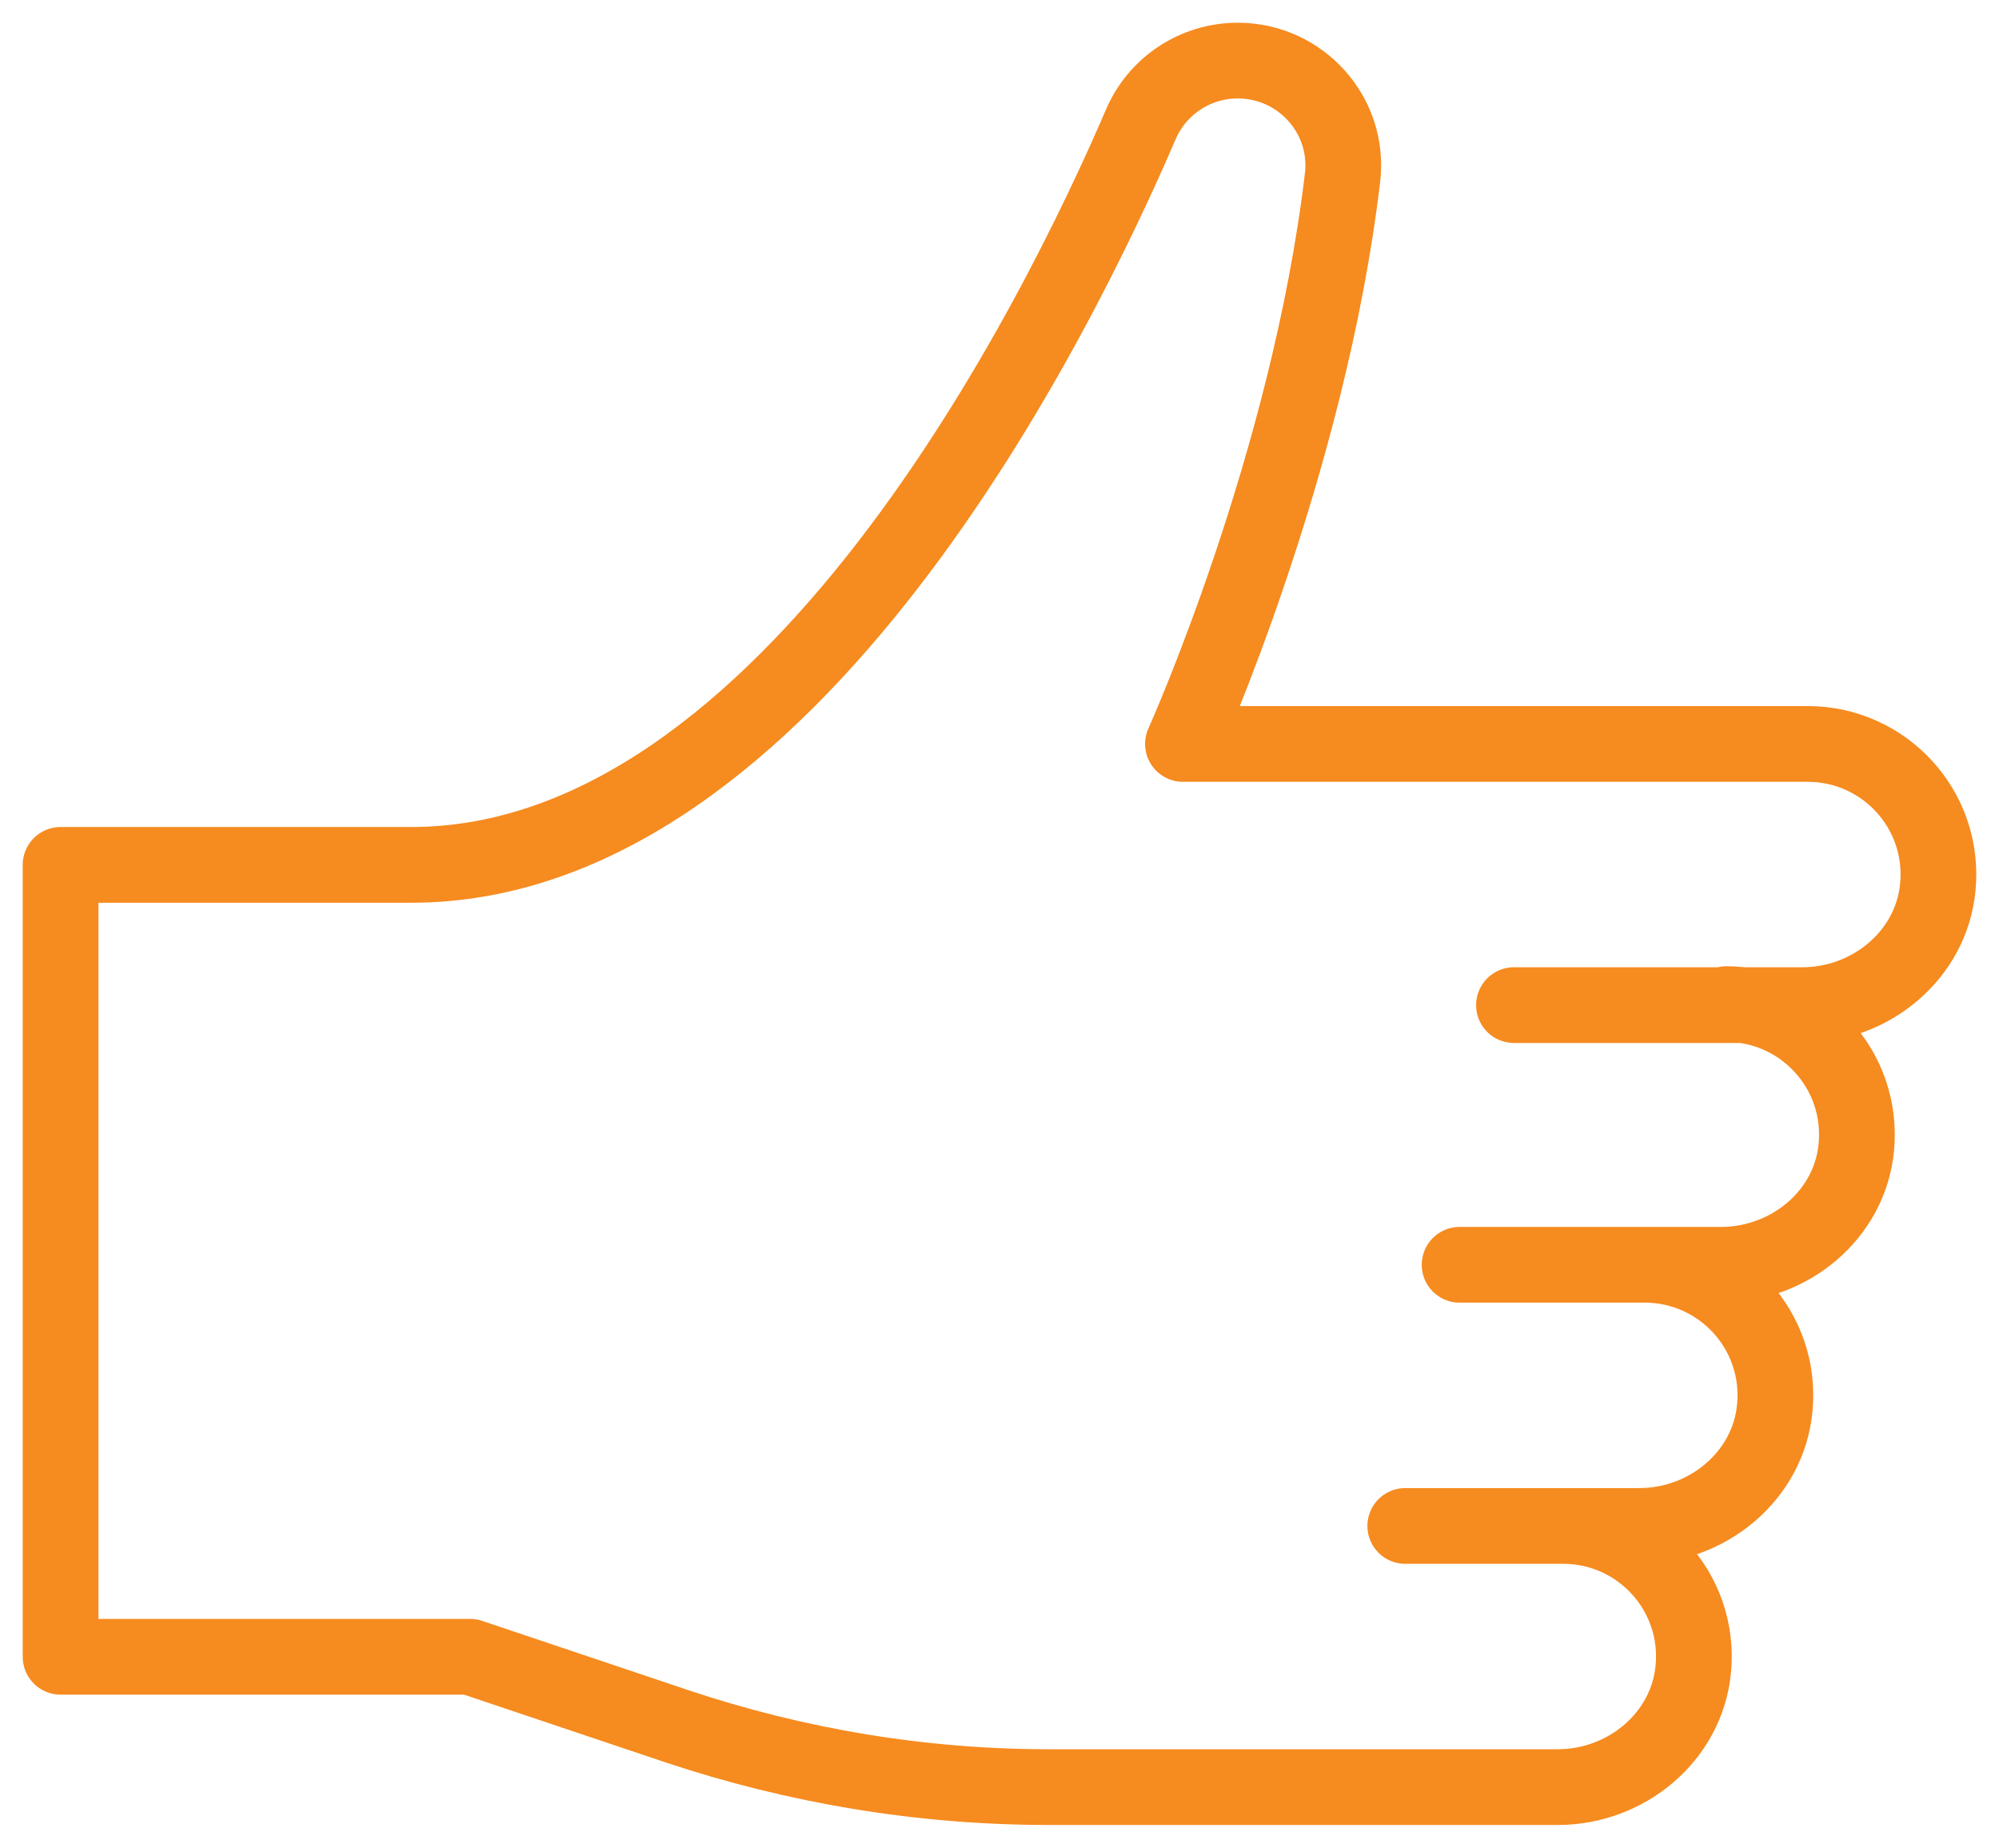 <svg width="66" height="61" viewBox="0 0 66 61" fill="none" xmlns="http://www.w3.org/2000/svg">
<path d="M56.999 33.15C59.511 33.15 61.533 35.31 61.289 37.879C61.077 40.12 59.07 41.756 56.82 41.756H48.191M54.308 41.756C56.82 41.756 58.842 43.916 58.597 46.484C58.385 48.726 56.379 50.378 54.128 50.378H46.397M51.617 50.378C54.128 50.378 56.151 52.538 55.906 55.106C55.694 57.348 53.688 59 51.437 59H34.621C30.445 59 26.303 58.313 22.339 56.988L15.521 54.697H2V28.553H13.581C26.074 28.553 34.98 10.36 37.671 4.094C38.226 2.818 39.481 2 40.868 2C42.939 2 44.57 3.8 44.326 5.861C43.2 15.367 39.057 24.561 39.057 24.561H59.69C62.202 24.561 64.225 26.721 63.98 29.289C63.768 31.531 61.762 33.183 59.511 33.183H49.986" stroke="#F68B1F" stroke-width="2.5" stroke-linecap="round" stroke-linejoin="round"/>
</svg>
